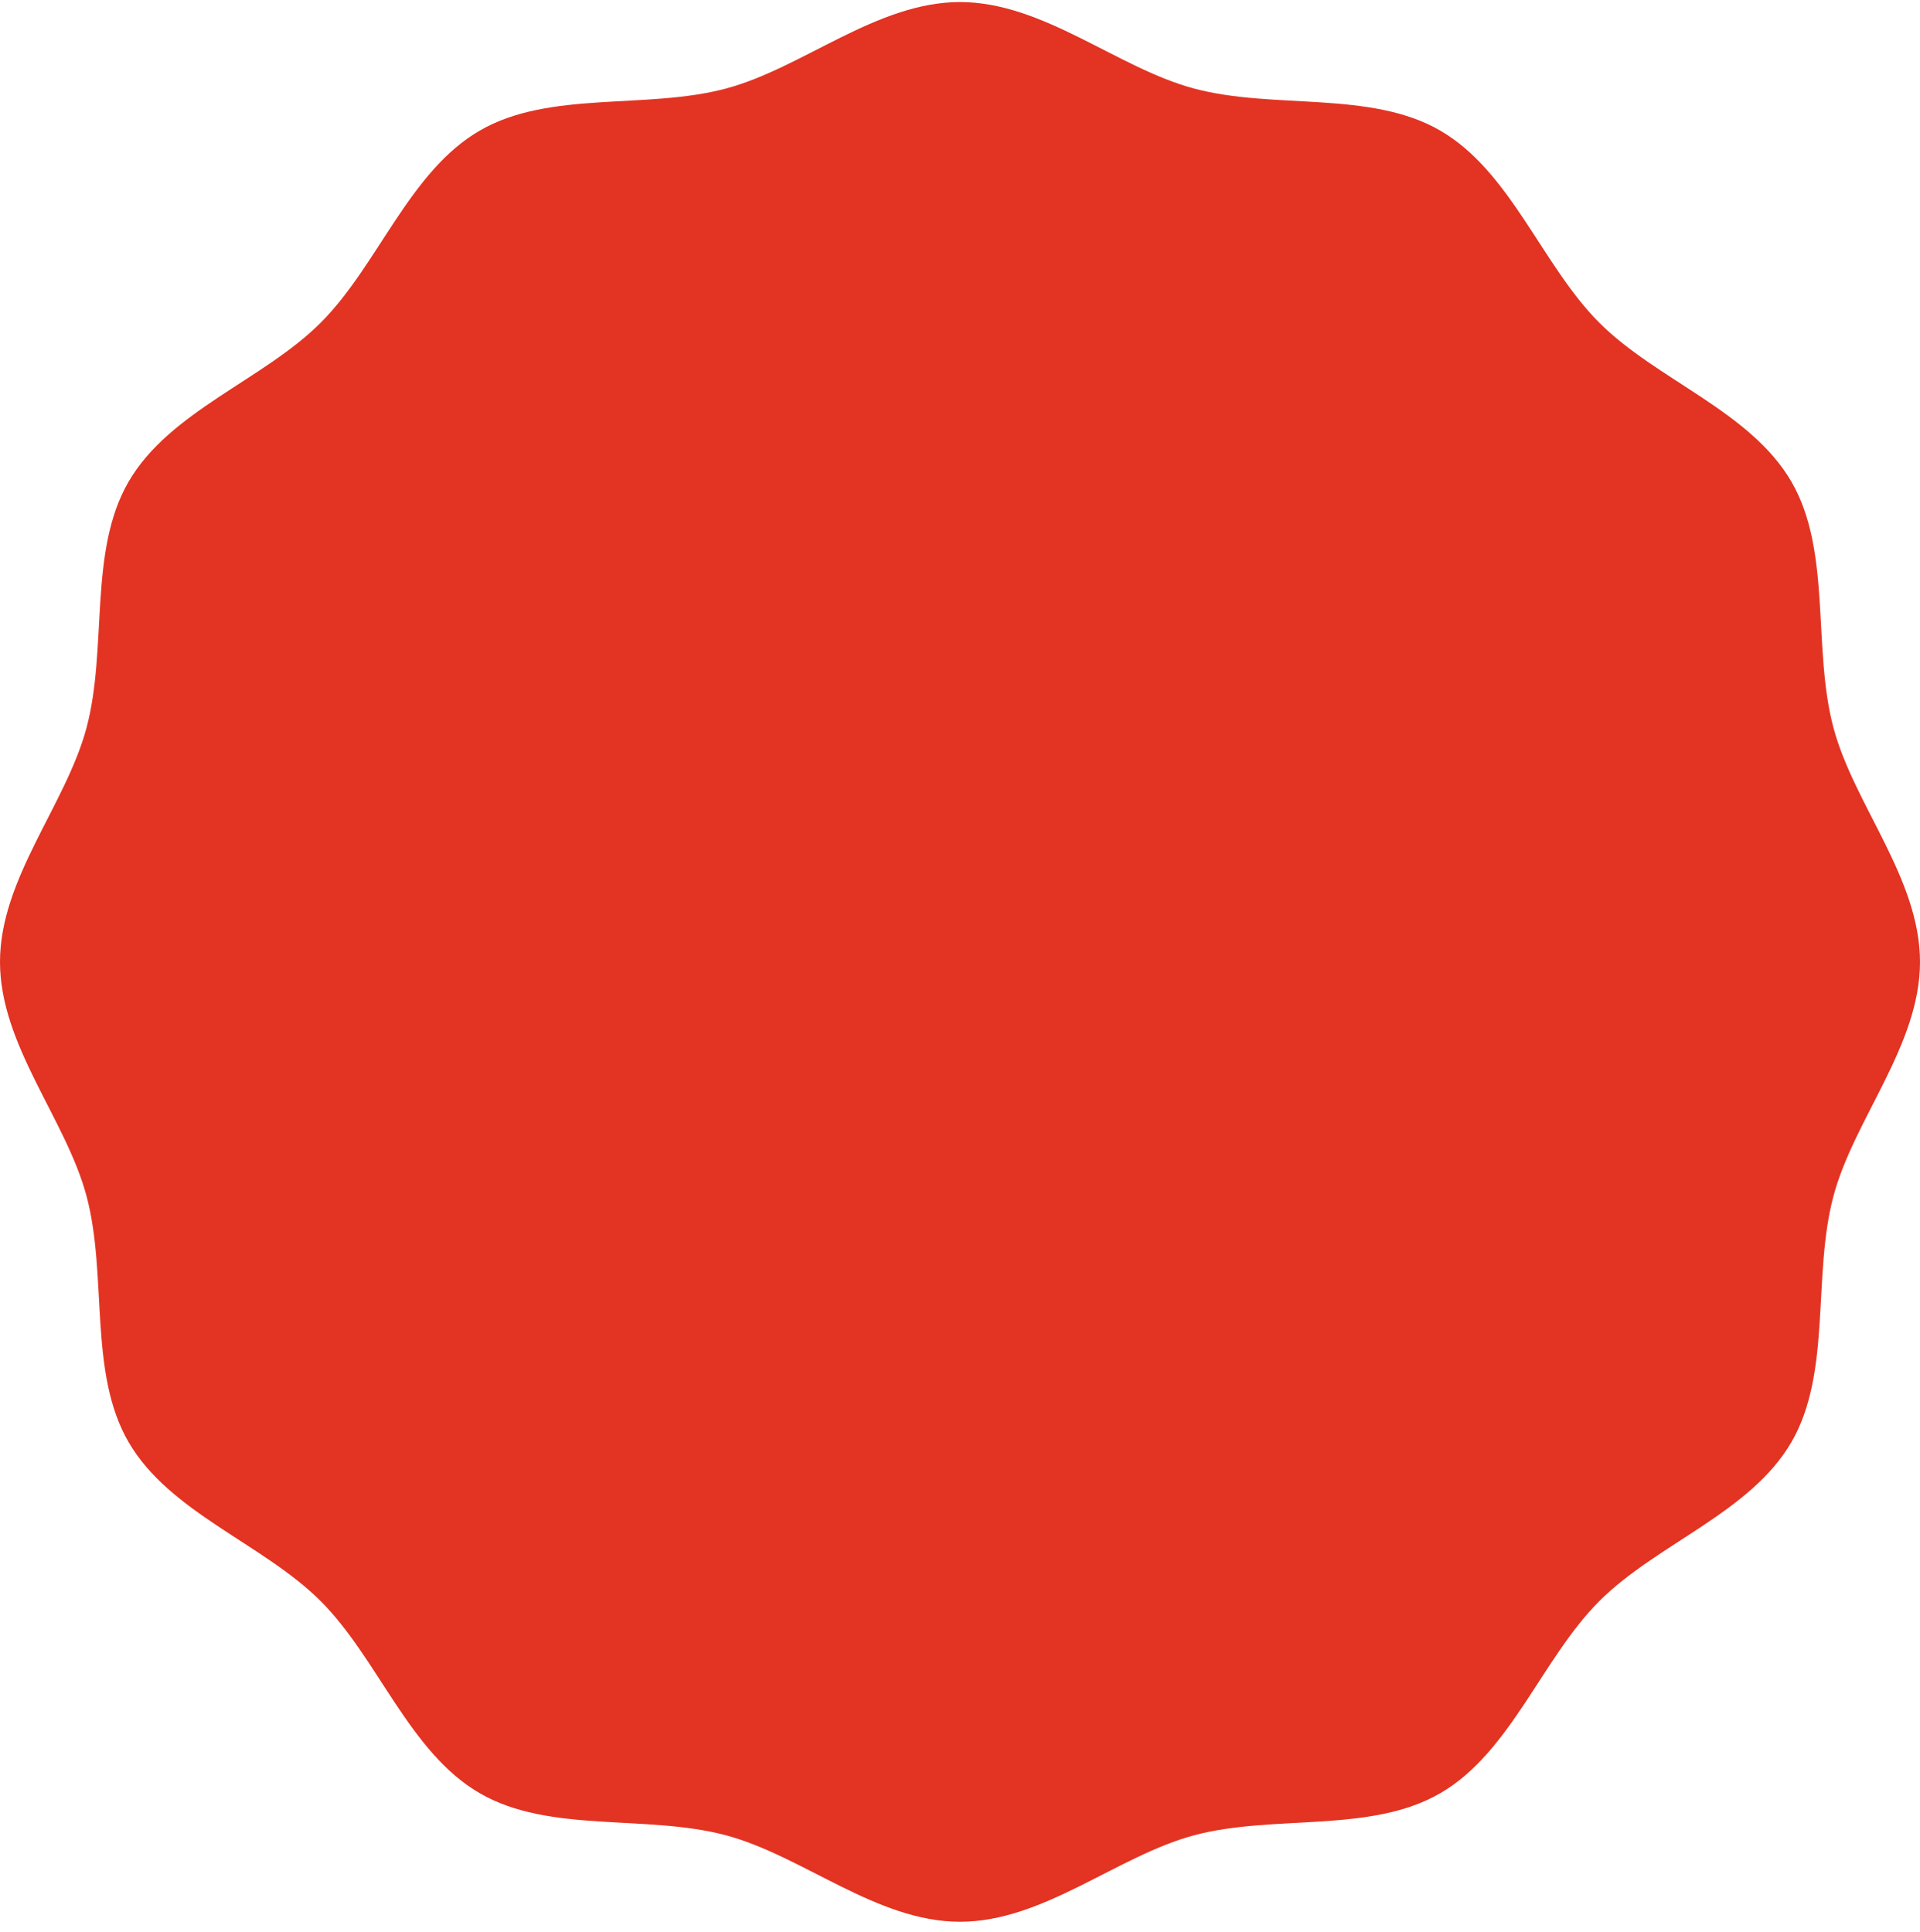 <?xml version="1.0" encoding="UTF-8"?> <svg xmlns="http://www.w3.org/2000/svg" width="156" height="157" viewBox="0 0 156 157" fill="none"><path d="M-8.14683e-07 78.168C-7.43866e-07 71.387 5.359 65.403 7.029 59.147C8.757 52.678 7.161 44.825 10.438 39.16C13.762 33.412 21.393 30.888 26.057 26.224C30.721 21.561 33.245 13.93 38.992 10.606C44.658 7.328 52.51 8.924 58.98 7.196C65.236 5.526 71.22 0.167 78 0.167C84.78 0.167 90.764 5.526 97.02 7.196C103.49 8.924 111.342 7.328 117.008 10.606C122.755 13.93 125.279 21.561 129.943 26.224C134.607 30.888 142.238 33.412 145.562 39.16C148.839 44.825 147.243 52.678 148.971 59.147C150.641 65.399 156 71.387 156 78.168C156 84.948 150.641 90.932 148.971 97.188C147.243 103.657 148.839 111.51 145.562 117.175C142.238 122.923 134.607 125.447 129.943 130.111C125.279 134.774 122.755 142.405 117.008 145.729C111.342 149.007 103.49 147.411 97.02 149.139C90.768 150.809 84.78 156.167 78 156.167C71.22 156.167 65.236 150.809 58.98 149.139C52.51 147.411 44.658 149.007 38.992 145.729C33.245 142.405 30.721 134.774 26.057 130.111C21.393 125.447 13.762 122.923 10.438 117.175C7.161 111.51 8.757 103.657 7.029 97.188C5.359 90.932 -8.855e-07 84.948 -8.14683e-07 78.168Z" fill="#E33322"></path></svg> 
